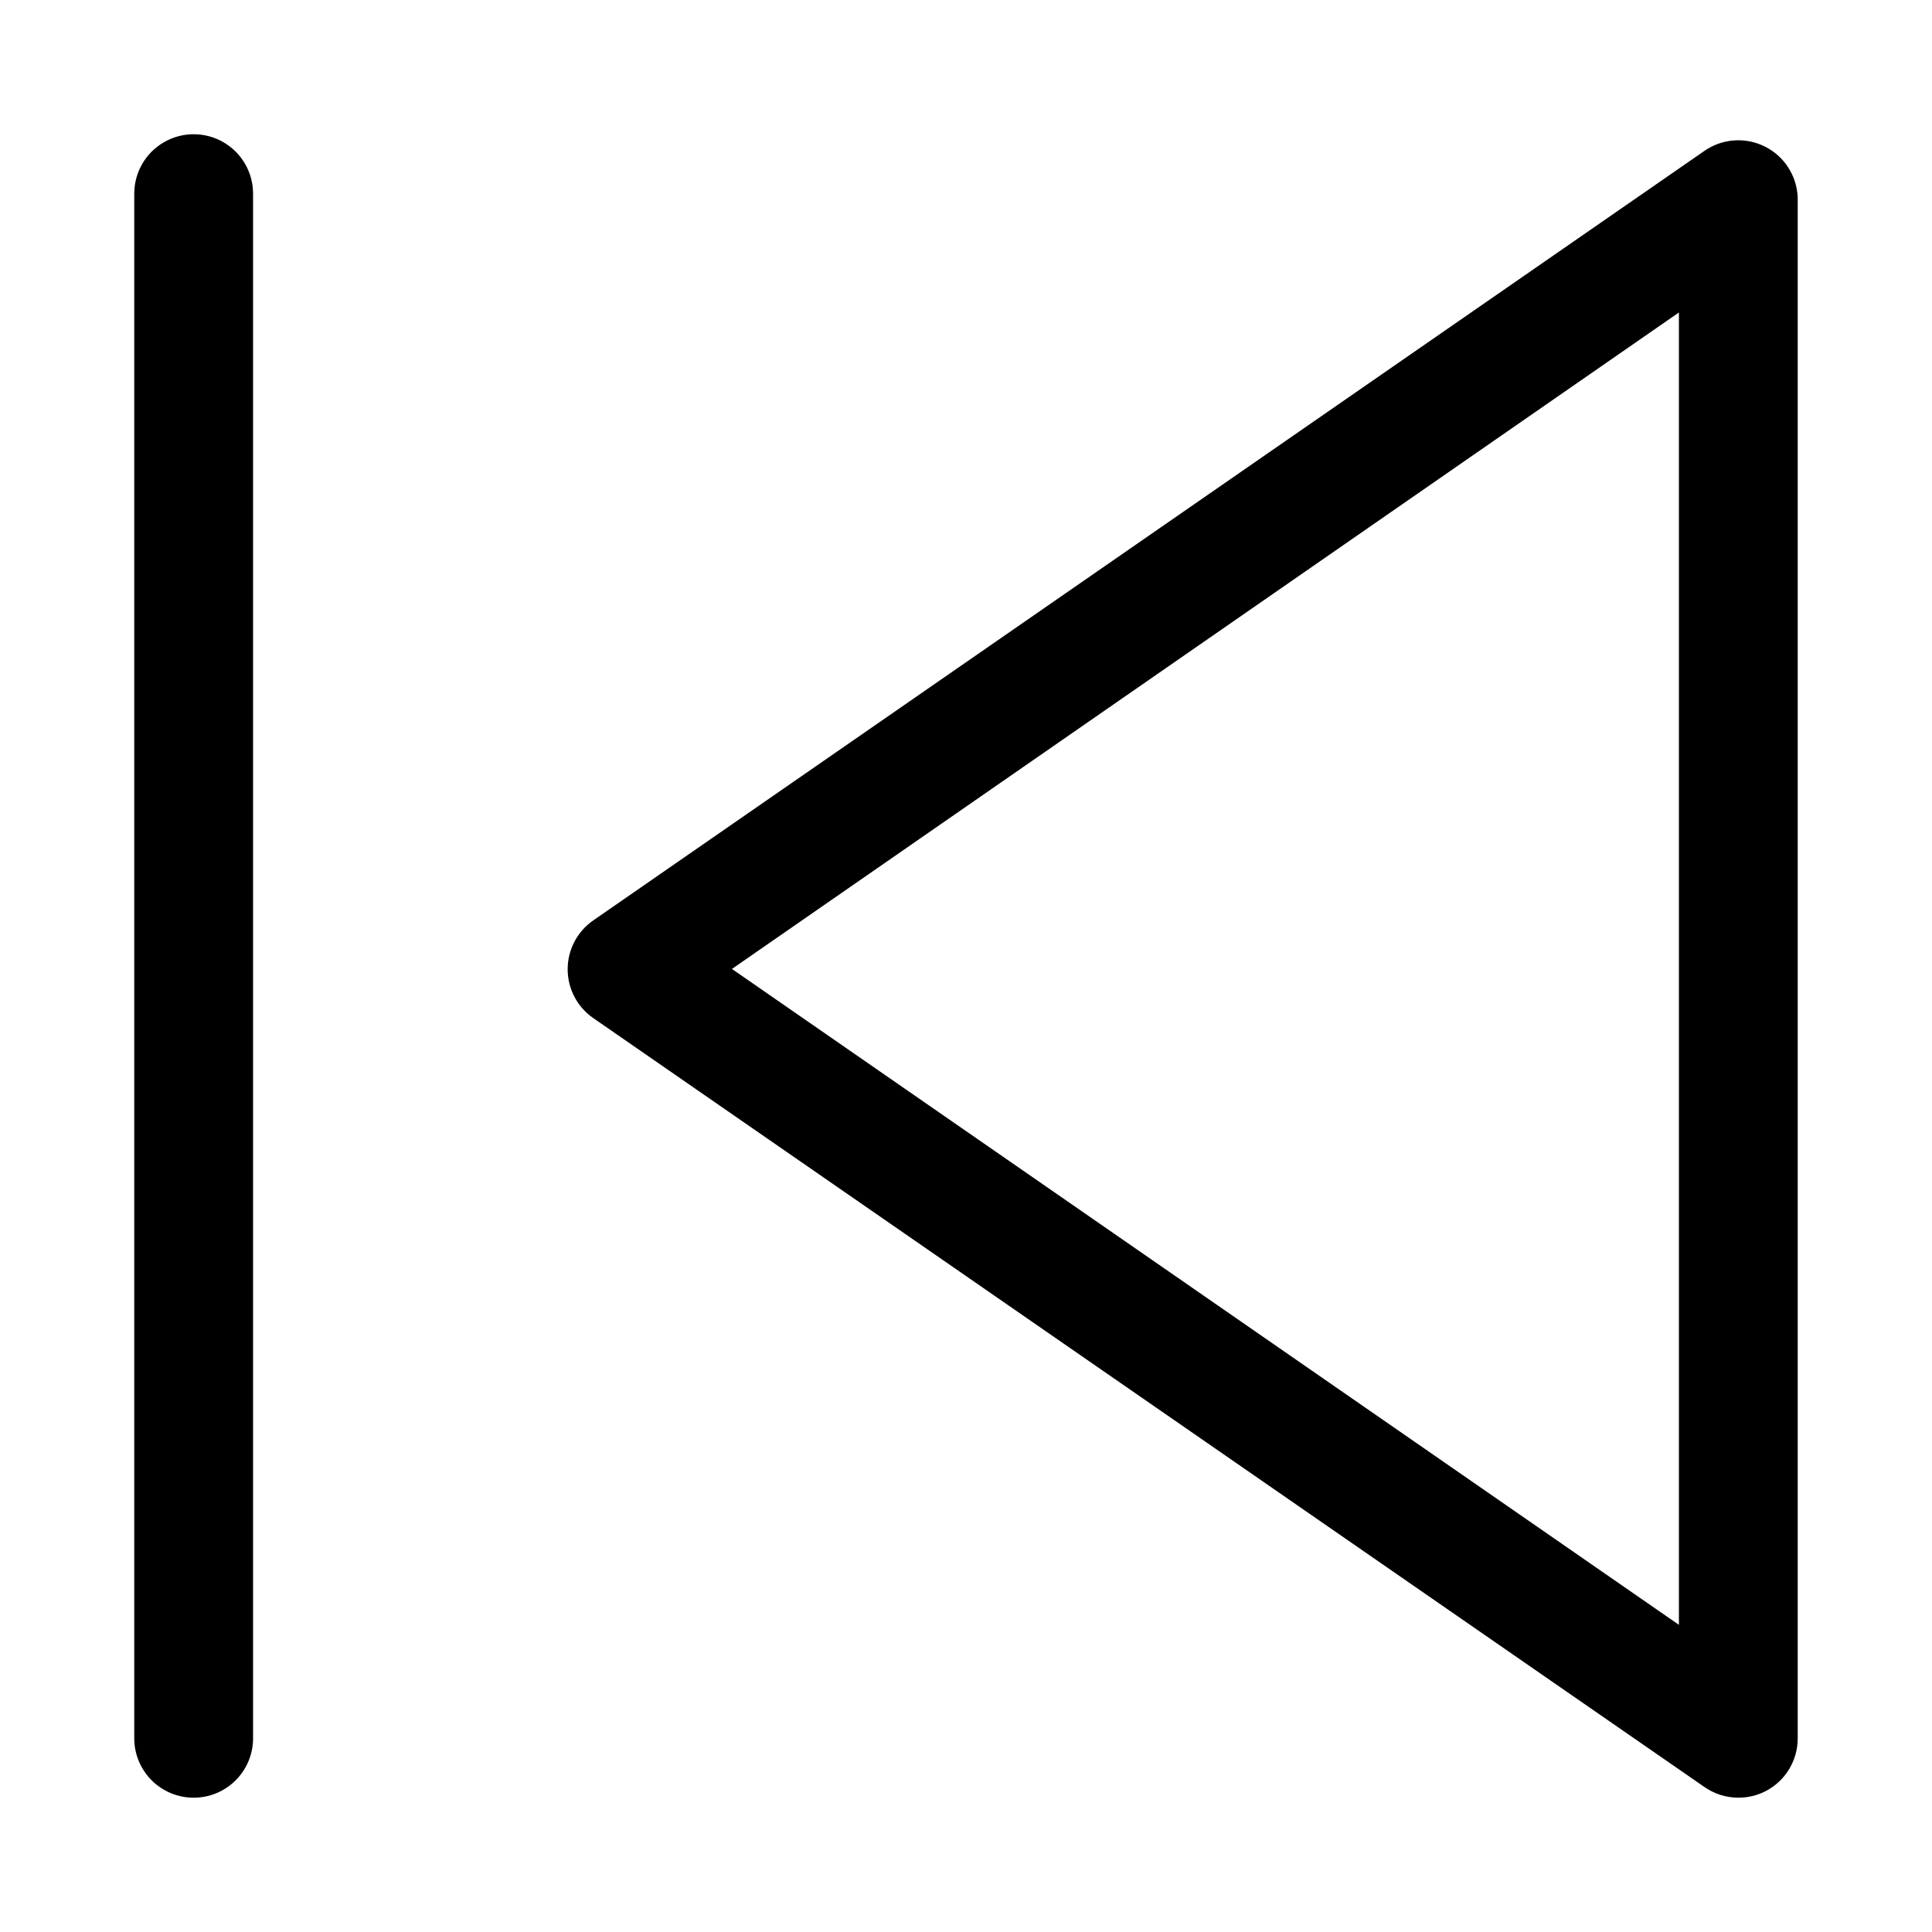 <?xml version="1.0" encoding="UTF-8"?>
<!-- The Best Svg Icon site in the world: iconSvg.co, Visit us! https://iconsvg.co -->
<svg fill="#000000" width="800px" height="800px" version="1.1" viewBox="144 144 512 512" xmlns="http://www.w3.org/2000/svg">
 <g>
  <path d="m604.67 620.41c-3.211-0.008-6.344-0.996-8.977-2.832l-294.41-203.73c-4.285-2.934-6.848-7.793-6.848-12.988 0-5.191 2.562-10.051 6.848-12.988l294.41-203.89c3.18-2.203 7.055-3.16 10.895-2.688 3.836 0.469 7.367 2.336 9.918 5.242 2.547 2.906 3.941 6.648 3.906 10.516v407.61c0.008 2.891-0.781 5.727-2.281 8.199s-3.652 4.481-6.219 5.812c-2.242 1.148-4.727 1.742-7.242 1.73zm-266.7-219.63 250.96 173.82v-347.79z"/>
  <path d="m195.32 620.41c-4.176 0-8.18-1.656-11.133-4.609-2.949-2.953-4.609-6.957-4.609-11.133v-409.35c0-5.625 3-10.82 7.871-13.633s10.875-2.812 15.746 0c4.871 2.812 7.871 8.008 7.871 13.633v409.35c0 4.176-1.66 8.18-4.613 11.133-2.949 2.953-6.957 4.609-11.133 4.609z"/>
 </g>
</svg>